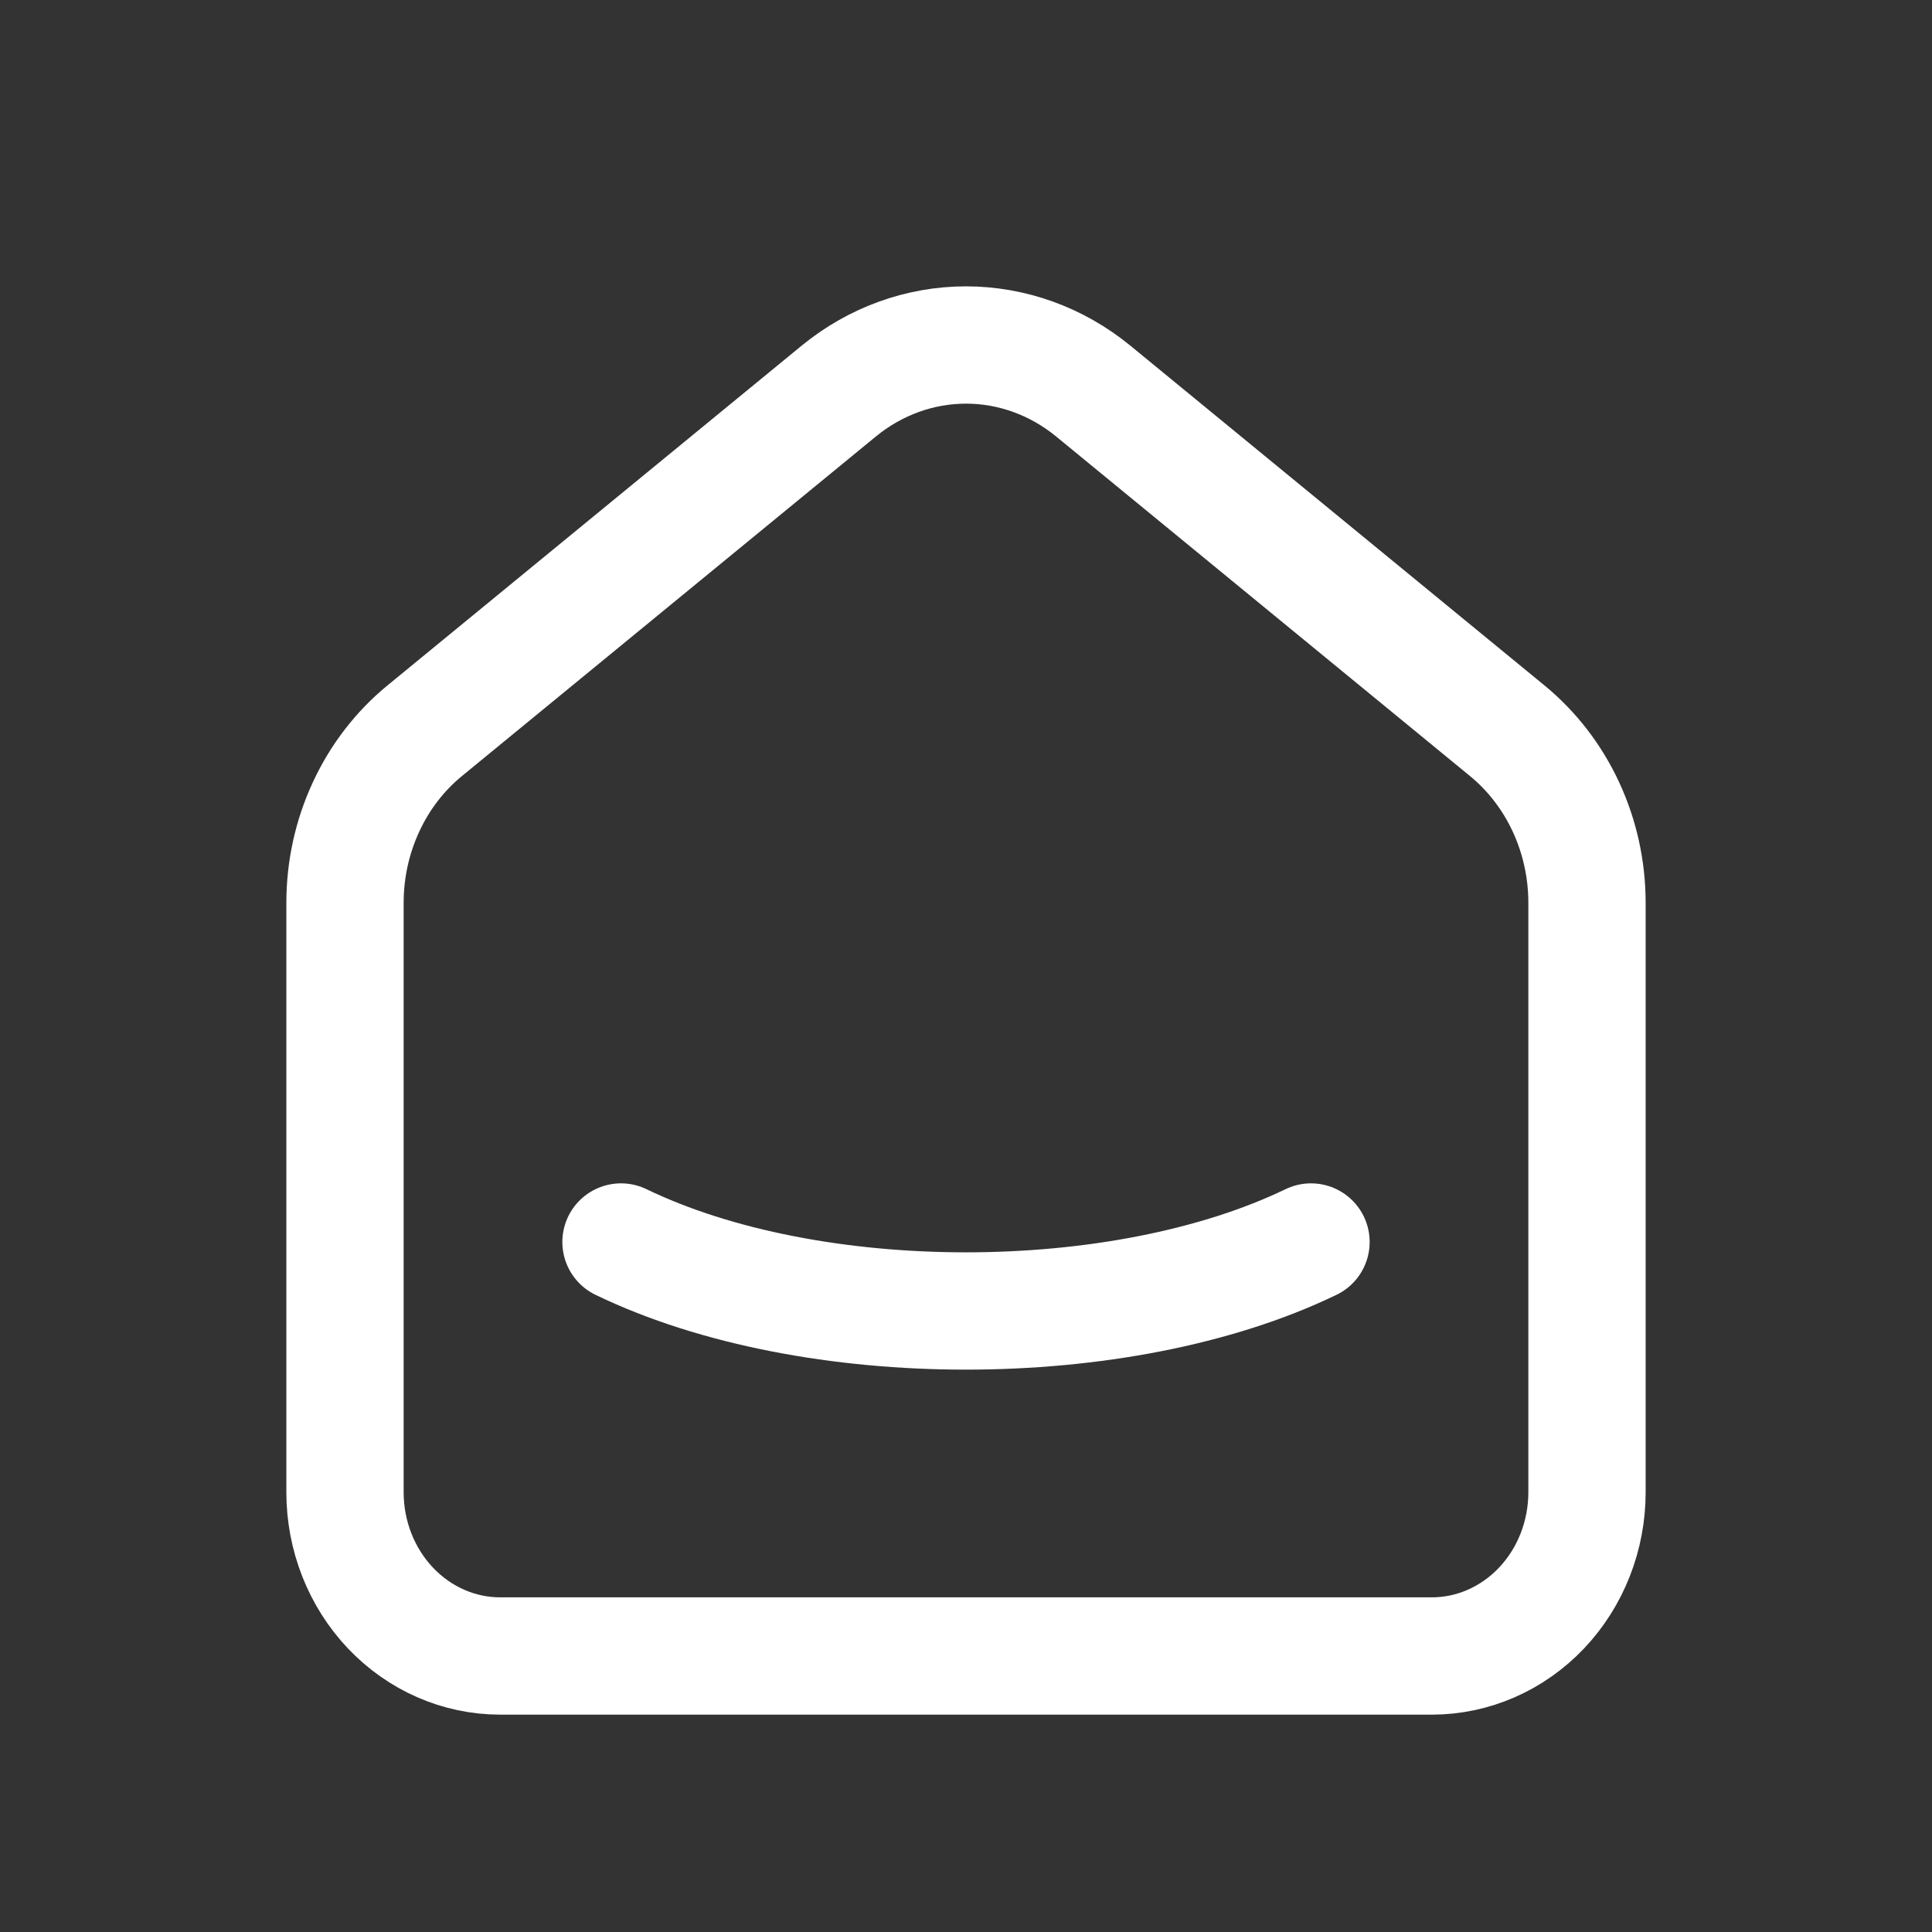<svg width="28" height="28" viewBox="0 0 28 28" fill="none" xmlns="http://www.w3.org/2000/svg">
<rect x="0" y="0" width="28" height="28" fill="#333333" stroke="none"/>
<g clip-path="url(#clip0_20_1864)">
<path d="M21.841 10.588L15.842 5.666C15.315 5.235 14.667 5 14 5C13.333 5 12.685 5.235 12.158 5.666L6.158 10.588C5.797 10.883 5.505 11.262 5.305 11.695C5.104 12.128 5 12.603 5 13.085V21.627C5 22.256 5.237 22.86 5.659 23.305C6.081 23.75 6.653 24 7.25 24H20.75C21.347 24 21.919 23.75 22.341 23.305C22.763 22.86 23 22.256 23 21.627V13.085C23 12.109 22.573 11.187 21.841 10.588Z" stroke="white" stroke-width="1.7" stroke-linecap="round" stroke-linejoin="round"/>
<path d="M19 18C16.238 19.333 11.76 19.333 9 18" stroke="white" stroke-width="1.7" stroke-linecap="round" stroke-linejoin="round"/>
</g>
<defs>
<clipPath id="clip0_20_1864">
<rect width="28" height="28" fill="white"/>
</clipPath>
</defs>
</svg>
